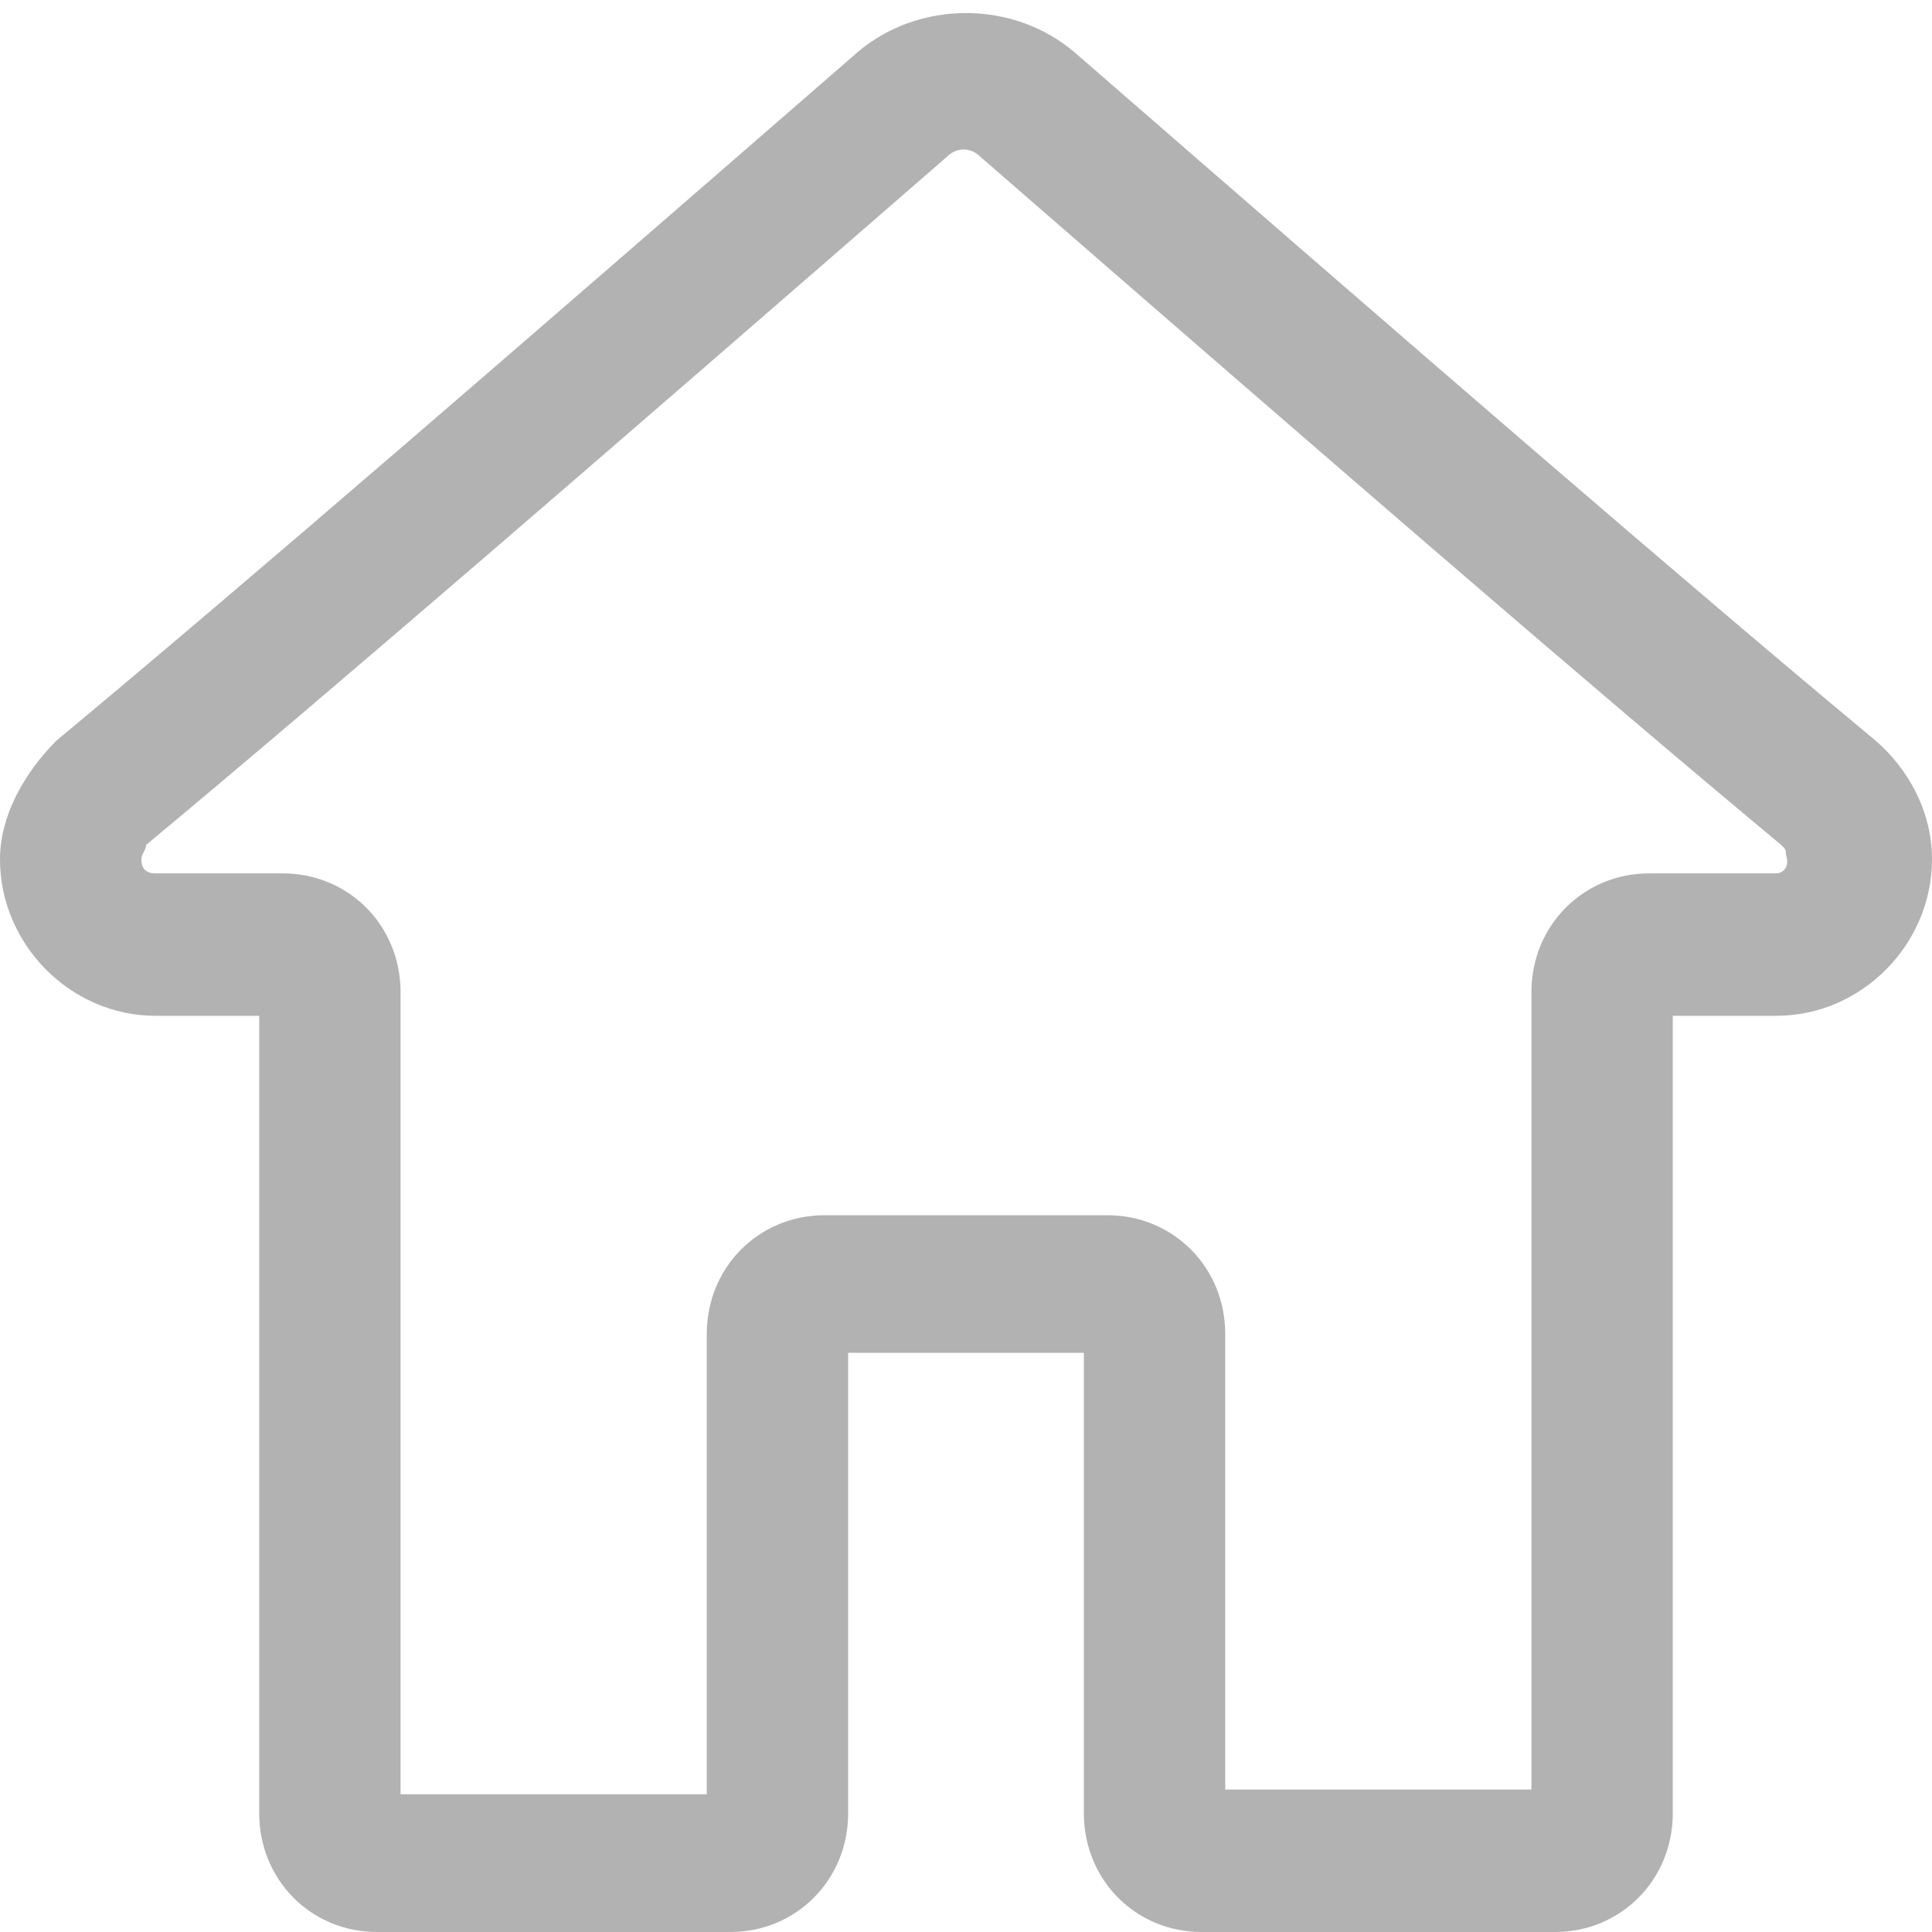 <svg 
 xmlns="http://www.w3.org/2000/svg"
 xmlns:xlink="http://www.w3.org/1999/xlink"
 width="18px" height="18px">
<path fill-rule="evenodd"  opacity="0.502" fill="rgb(102, 102, 102)"
 d="M17.473,6.899 C15.717,5.440 13.215,3.273 10.010,0.486 C9.439,-0.000 8.561,-0.000 7.990,0.486 C4.785,3.273 2.283,5.440 0.527,6.899 C0.219,7.208 -0.000,7.607 -0.000,8.005 C-0.000,8.801 0.659,9.464 1.449,9.464 L2.415,9.464 L2.415,16.894 C2.415,17.513 2.897,18.000 3.512,18.000 L6.805,18.000 C7.419,18.000 7.902,17.513 7.902,16.894 L7.902,12.604 L10.098,12.604 L10.098,16.894 C10.098,17.513 10.580,18.000 11.195,18.000 L14.488,18.000 C15.102,18.000 15.585,17.513 15.585,16.894 L15.585,9.464 L16.551,9.464 C17.341,9.464 18.000,8.801 18.000,8.005 C18.000,7.562 17.780,7.164 17.473,6.899 L17.473,6.899 ZM16.551,8.137 L15.366,8.137 C14.751,8.137 14.268,8.624 14.268,9.243 L14.268,16.673 L11.415,16.673 L11.415,12.427 C11.415,11.808 10.932,11.322 10.317,11.322 L7.683,11.322 C7.068,11.322 6.585,11.808 6.585,12.427 L6.585,16.717 L3.732,16.717 L3.732,9.243 C3.732,8.624 3.249,8.137 2.634,8.137 L1.449,8.137 C1.361,8.137 1.317,8.093 1.317,8.005 C1.317,7.960 1.361,7.916 1.361,7.872 C3.117,6.412 5.619,4.246 8.824,1.459 C8.912,1.371 9.044,1.371 9.132,1.459 C12.337,4.246 14.839,6.412 16.595,7.872 C16.639,7.916 16.639,7.916 16.639,7.960 C16.683,8.093 16.595,8.137 16.551,8.137 L16.551,8.137 Z"/>
</svg>